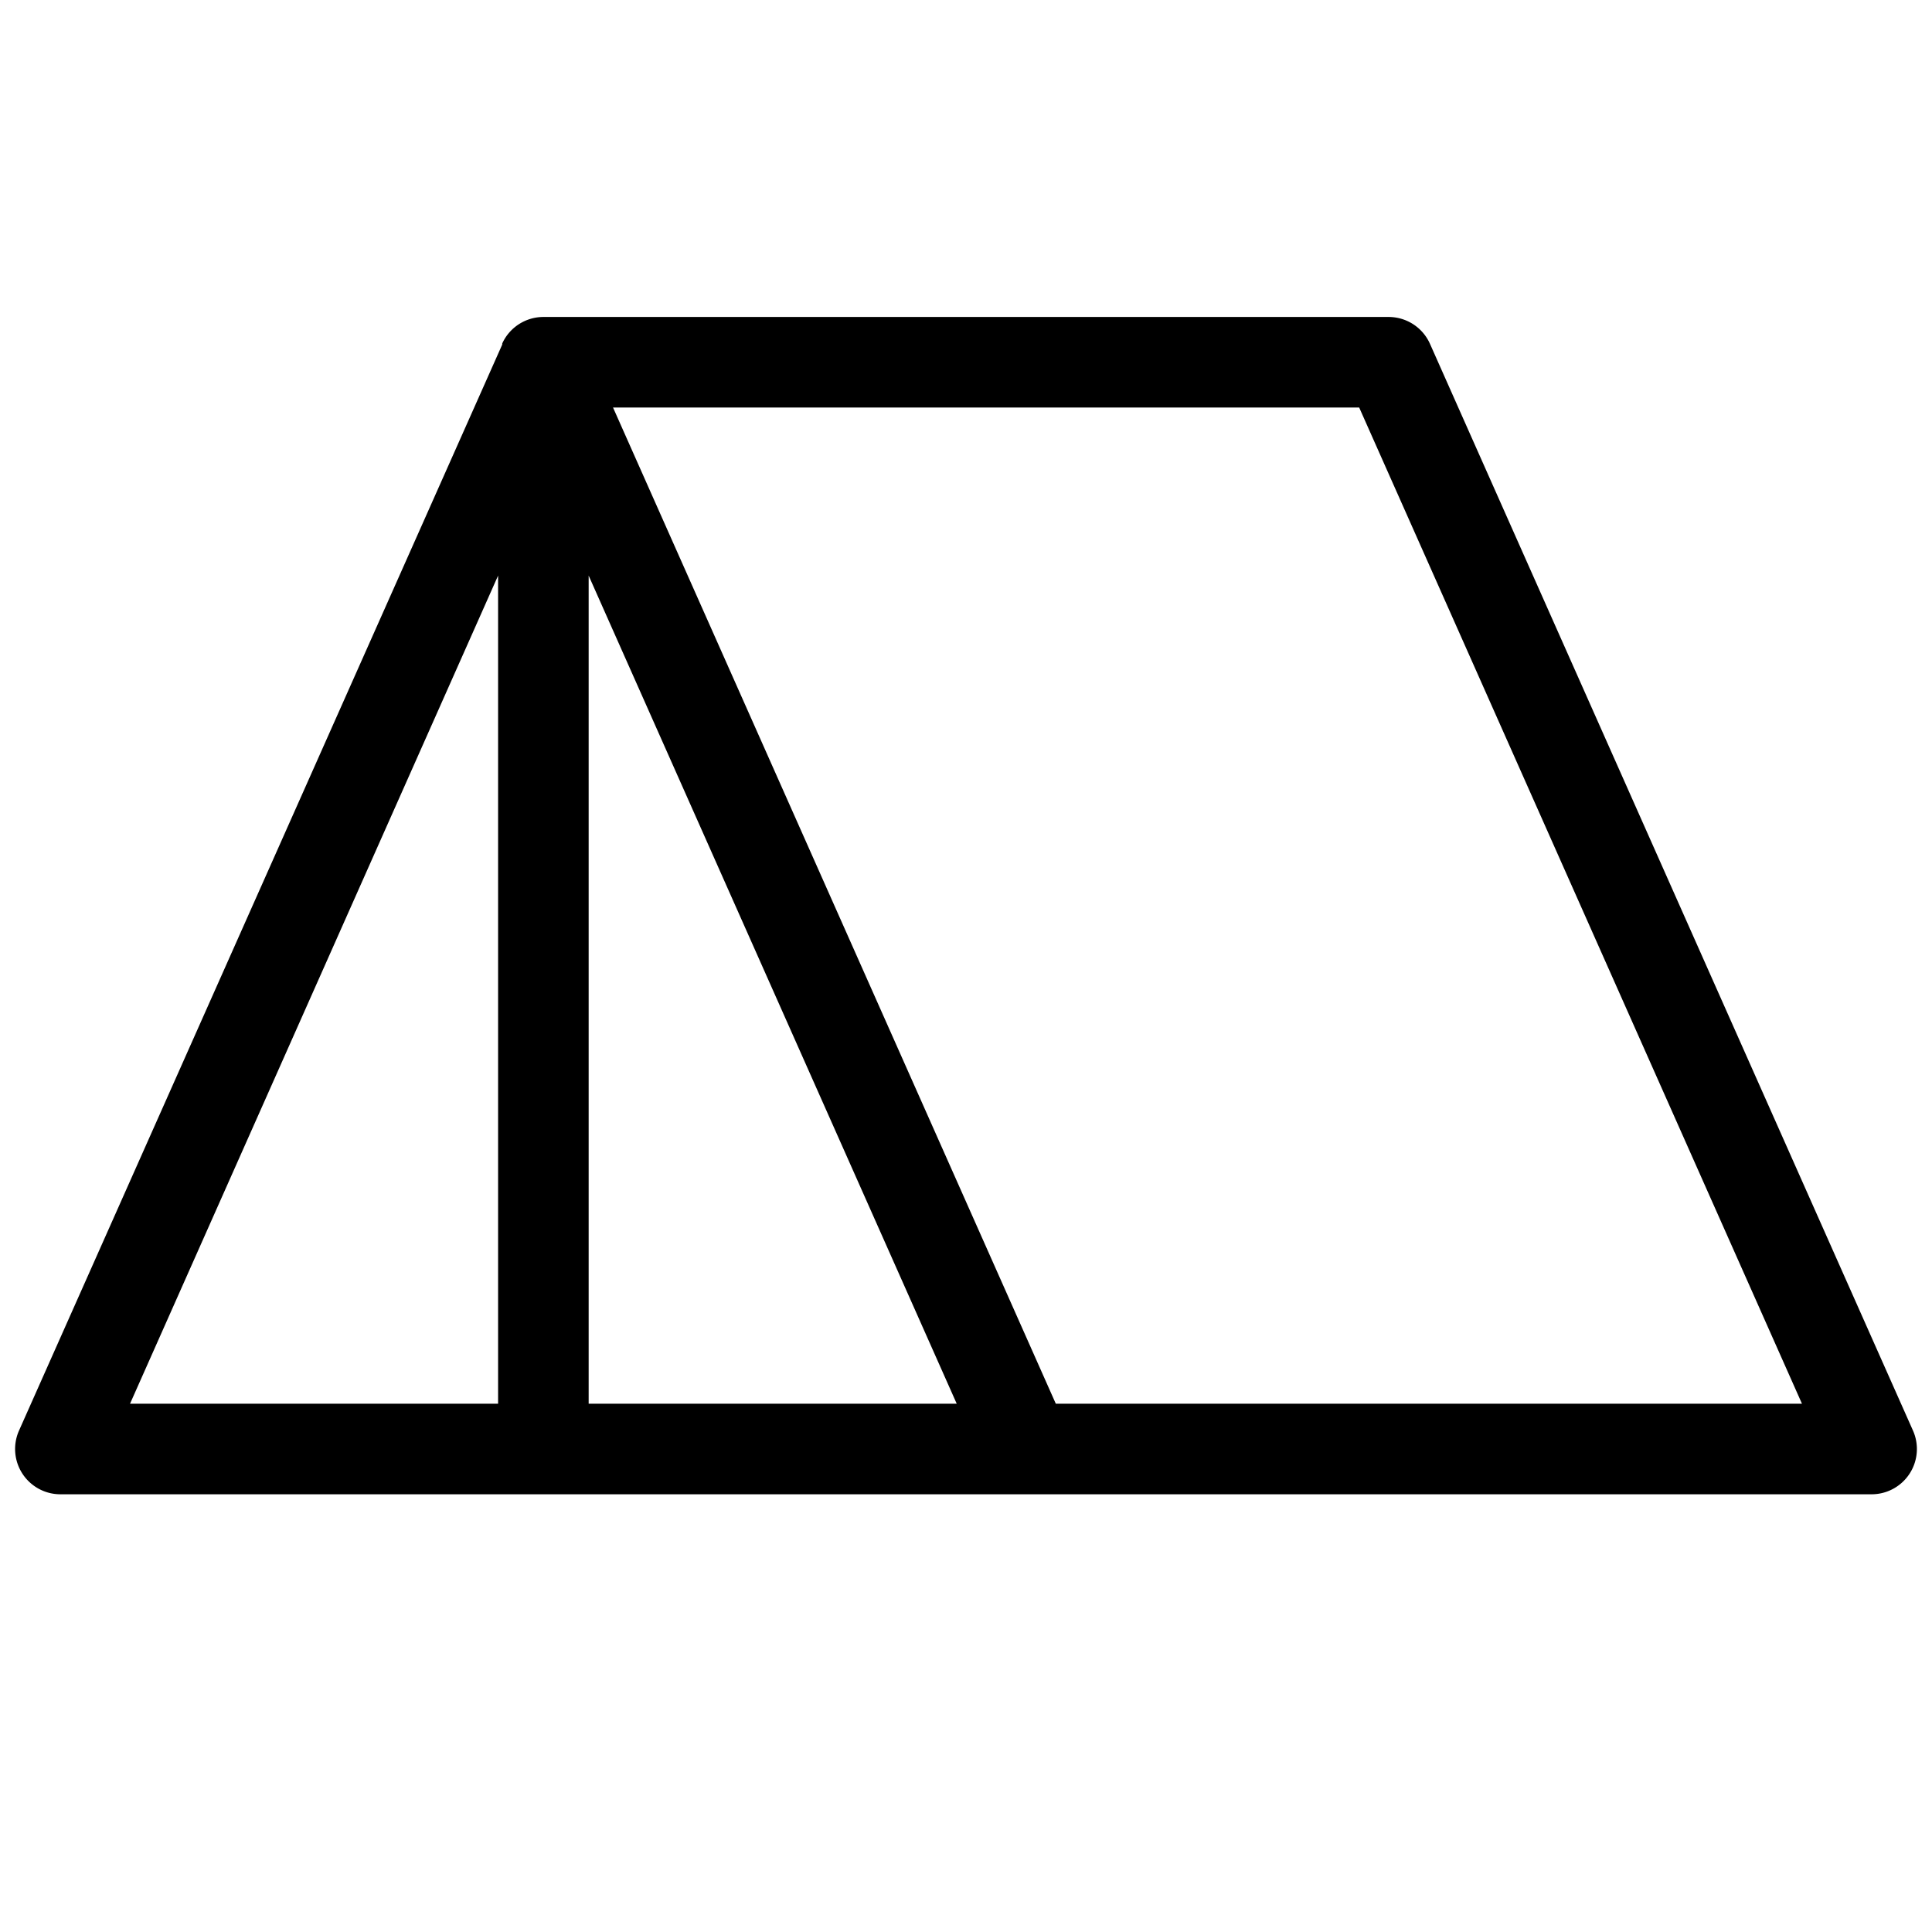 <svg xmlns="http://www.w3.org/2000/svg" viewBox="0 0 256 256" fill="currentColor"><path d="M253.48,189.56l-64-144A6,6,0,0,0,184,42H72a6,6,0,0,0-5.45,3.51l0,.05,0,.09v0L2.52,189.56A6,6,0,0,0,8,198H248a6,6,0,0,0,5.48-8.44ZM66,76.27V186H17.23ZM78,186V76.27L126.77,186Zm61.9,0L81.23,54H180.1l58.67,132Z"/></svg>